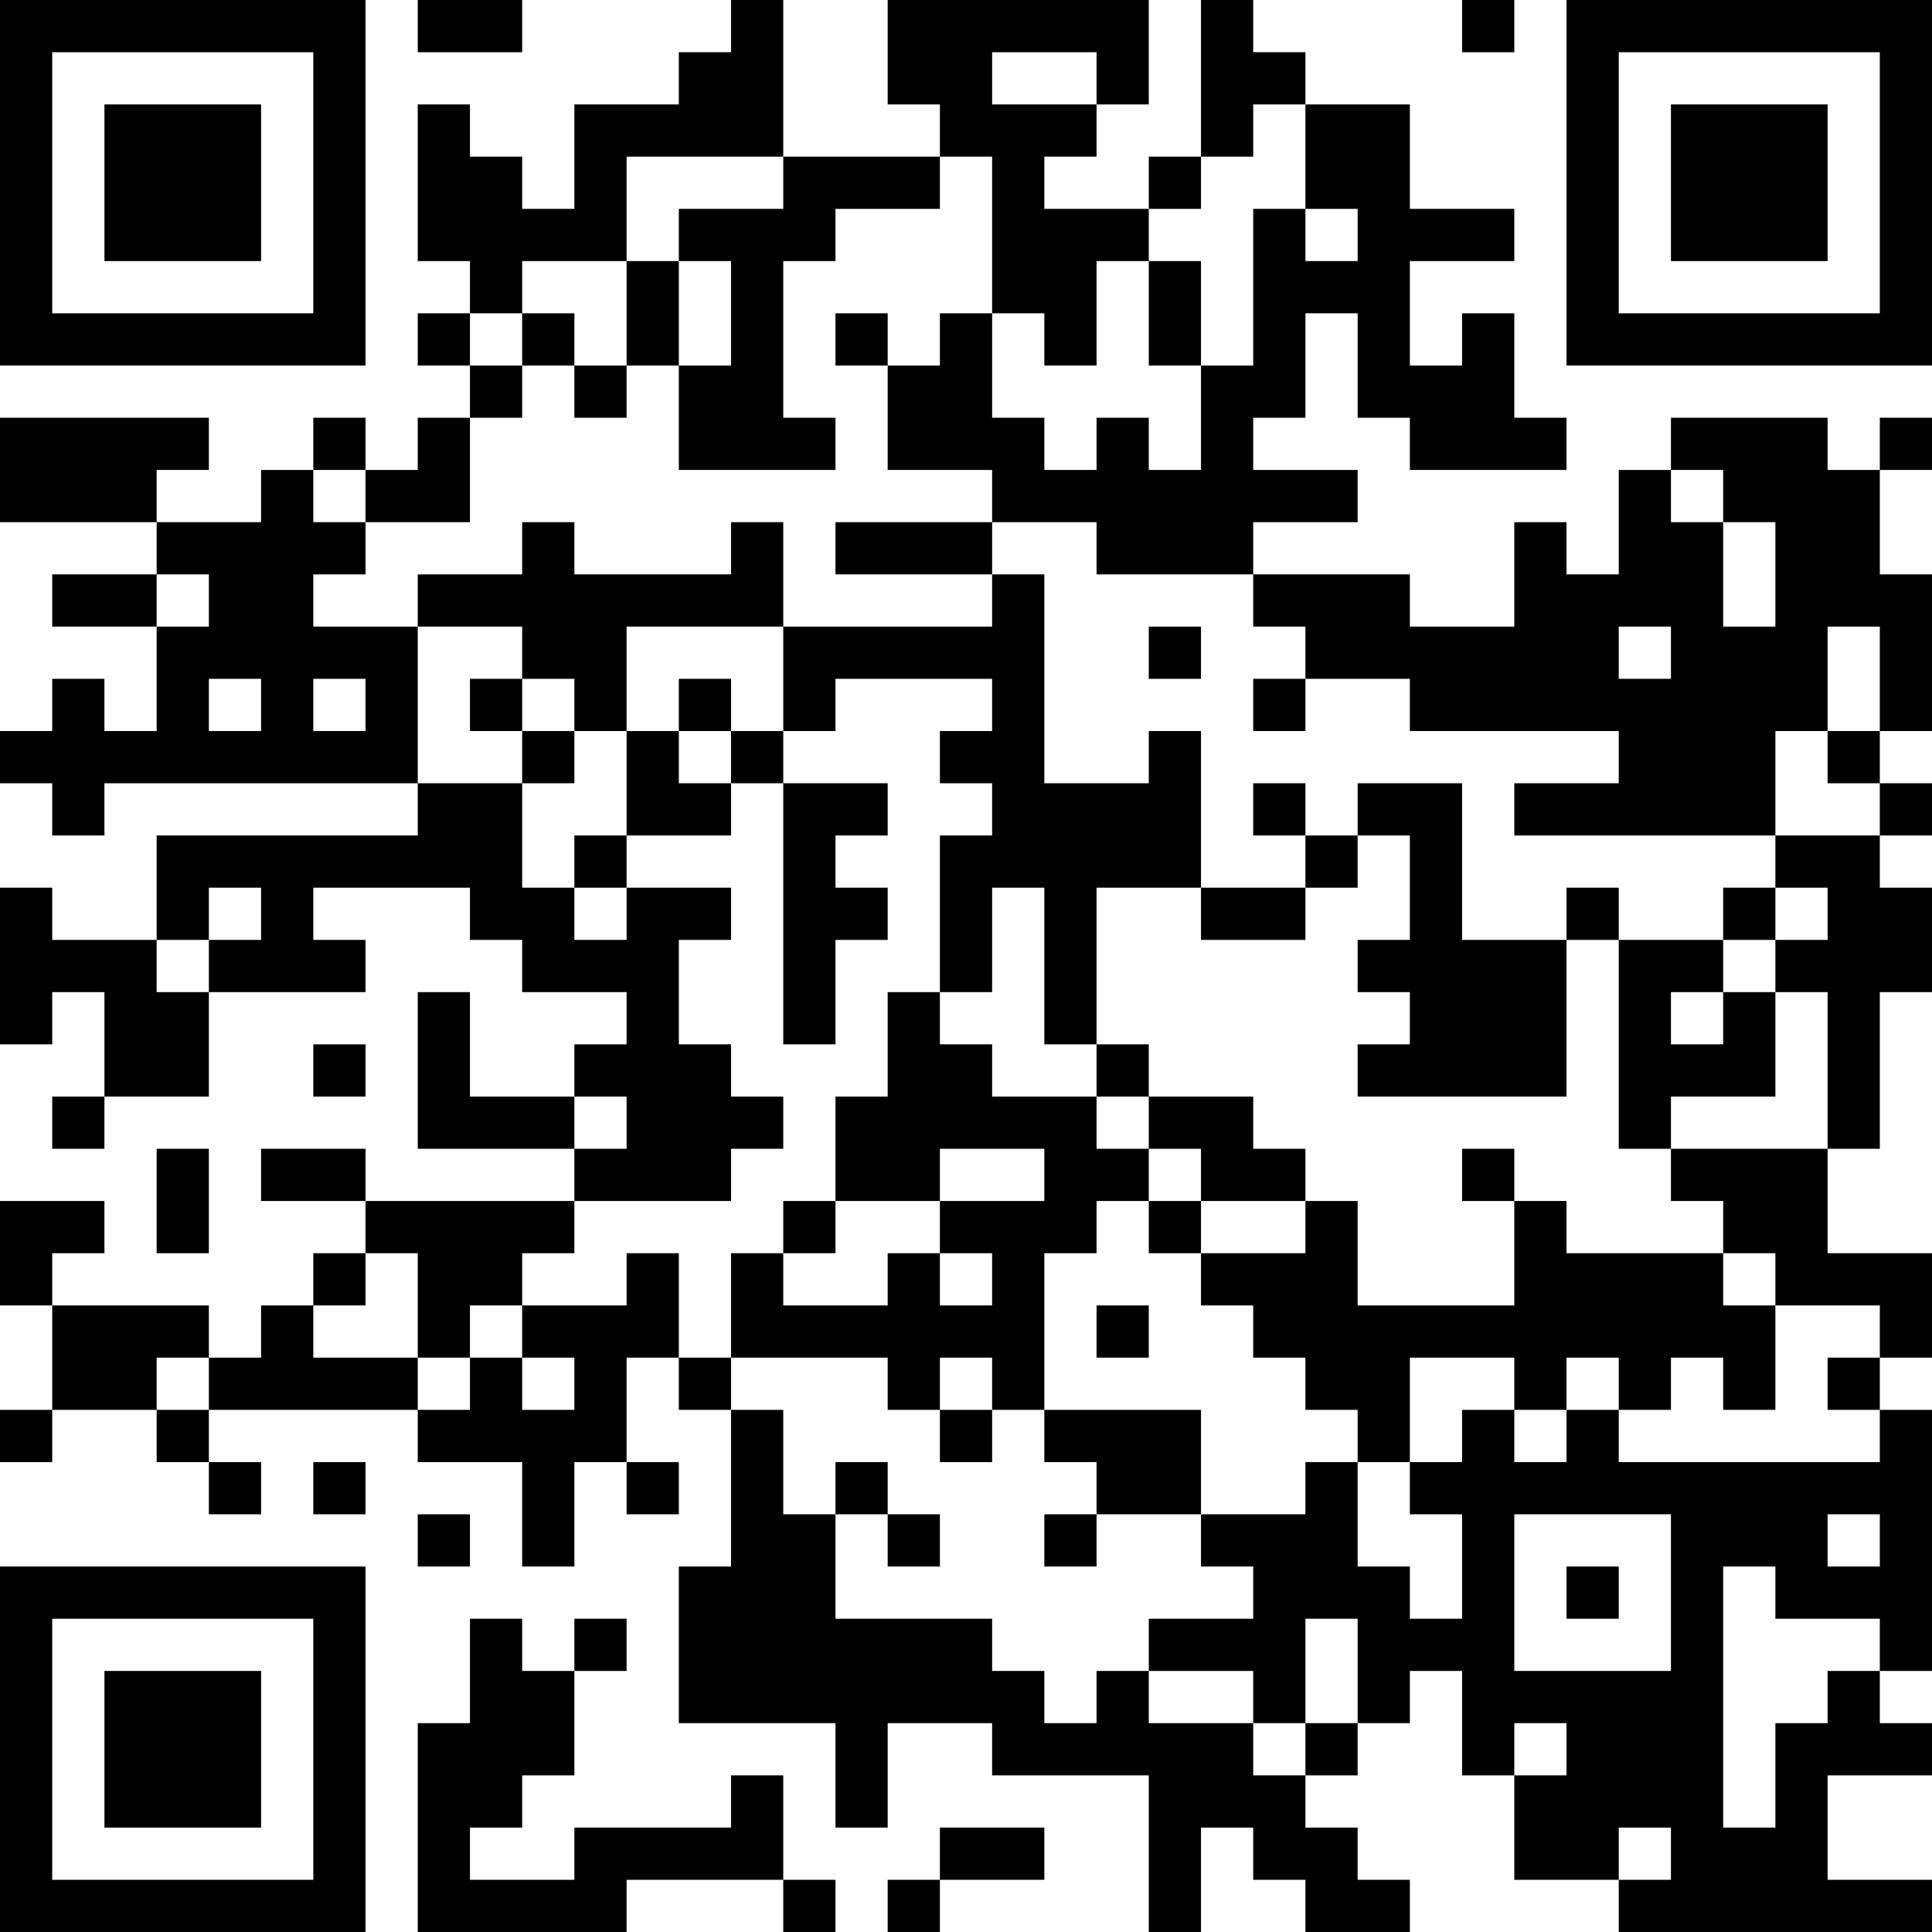 <?xml version="1.0" encoding="UTF-8"?>
<svg xmlns="http://www.w3.org/2000/svg" version="1.1" width="400" height="400" viewBox="0 0 400 400"><rect x="0" y="0" width="400" height="400" fill="#ffffff"/><g transform="scale(10.811)"><g transform="translate(0,0)"><path fill-rule="evenodd" d="M8 0L8 1L10 1L10 0ZM14 0L14 1L13 1L13 2L11 2L11 4L10 4L10 3L9 3L9 2L8 2L8 5L9 5L9 6L8 6L8 7L9 7L9 8L8 8L8 9L7 9L7 8L6 8L6 9L5 9L5 10L3 10L3 9L4 9L4 8L0 8L0 10L3 10L3 11L1 11L1 12L3 12L3 14L2 14L2 13L1 13L1 14L0 14L0 15L1 15L1 16L2 16L2 15L8 15L8 16L3 16L3 18L1 18L1 17L0 17L0 20L1 20L1 19L2 19L2 21L1 21L1 22L2 22L2 21L4 21L4 19L7 19L7 18L6 18L6 17L9 17L9 18L10 18L10 19L12 19L12 20L11 20L11 21L9 21L9 19L8 19L8 22L11 22L11 23L7 23L7 22L5 22L5 23L7 23L7 24L6 24L6 25L5 25L5 26L4 26L4 25L1 25L1 24L2 24L2 23L0 23L0 25L1 25L1 27L0 27L0 28L1 28L1 27L3 27L3 28L4 28L4 29L5 29L5 28L4 28L4 27L8 27L8 28L10 28L10 30L11 30L11 28L12 28L12 29L13 29L13 28L12 28L12 26L13 26L13 27L14 27L14 30L13 30L13 33L16 33L16 35L17 35L17 33L19 33L19 34L22 34L22 37L23 37L23 35L24 35L24 36L25 36L25 37L27 37L27 36L26 36L26 35L25 35L25 34L26 34L26 33L27 33L27 32L28 32L28 34L29 34L29 36L31 36L31 37L37 37L37 36L35 36L35 34L37 34L37 33L36 33L36 32L37 32L37 27L36 27L36 26L37 26L37 24L35 24L35 22L36 22L36 19L37 19L37 17L36 17L36 16L37 16L37 15L36 15L36 14L37 14L37 11L36 11L36 9L37 9L37 8L36 8L36 9L35 9L35 8L32 8L32 9L31 9L31 11L30 11L30 10L29 10L29 12L27 12L27 11L24 11L24 10L26 10L26 9L24 9L24 8L25 8L25 6L26 6L26 8L27 8L27 9L30 9L30 8L29 8L29 6L28 6L28 7L27 7L27 5L29 5L29 4L27 4L27 2L25 2L25 1L24 1L24 0L23 0L23 3L22 3L22 4L20 4L20 3L21 3L21 2L22 2L22 0L17 0L17 2L18 2L18 3L15 3L15 0ZM28 0L28 1L29 1L29 0ZM19 1L19 2L21 2L21 1ZM24 2L24 3L23 3L23 4L22 4L22 5L21 5L21 7L20 7L20 6L19 6L19 3L18 3L18 4L16 4L16 5L15 5L15 8L16 8L16 9L13 9L13 7L14 7L14 5L13 5L13 4L15 4L15 3L12 3L12 5L10 5L10 6L9 6L9 7L10 7L10 8L9 8L9 10L7 10L7 9L6 9L6 10L7 10L7 11L6 11L6 12L8 12L8 15L10 15L10 17L11 17L11 18L12 18L12 17L14 17L14 18L13 18L13 20L14 20L14 21L15 21L15 22L14 22L14 23L11 23L11 24L10 24L10 25L9 25L9 26L8 26L8 24L7 24L7 25L6 25L6 26L8 26L8 27L9 27L9 26L10 26L10 27L11 27L11 26L10 26L10 25L12 25L12 24L13 24L13 26L14 26L14 27L15 27L15 29L16 29L16 31L19 31L19 32L20 32L20 33L21 33L21 32L22 32L22 33L24 33L24 34L25 34L25 33L26 33L26 31L25 31L25 33L24 33L24 32L22 32L22 31L24 31L24 30L23 30L23 29L25 29L25 28L26 28L26 30L27 30L27 31L28 31L28 29L27 29L27 28L28 28L28 27L29 27L29 28L30 28L30 27L31 27L31 28L36 28L36 27L35 27L35 26L36 26L36 25L34 25L34 24L33 24L33 23L32 23L32 22L35 22L35 19L34 19L34 18L35 18L35 17L34 17L34 16L36 16L36 15L35 15L35 14L36 14L36 12L35 12L35 14L34 14L34 16L29 16L29 15L31 15L31 14L27 14L27 13L25 13L25 12L24 12L24 11L21 11L21 10L19 10L19 9L17 9L17 7L18 7L18 6L19 6L19 8L20 8L20 9L21 9L21 8L22 8L22 9L23 9L23 7L24 7L24 4L25 4L25 5L26 5L26 4L25 4L25 2ZM12 5L12 7L11 7L11 6L10 6L10 7L11 7L11 8L12 8L12 7L13 7L13 5ZM22 5L22 7L23 7L23 5ZM16 6L16 7L17 7L17 6ZM32 9L32 10L33 10L33 12L34 12L34 10L33 10L33 9ZM10 10L10 11L8 11L8 12L10 12L10 13L9 13L9 14L10 14L10 15L11 15L11 14L12 14L12 16L11 16L11 17L12 17L12 16L14 16L14 15L15 15L15 20L16 20L16 18L17 18L17 17L16 17L16 16L17 16L17 15L15 15L15 14L16 14L16 13L19 13L19 14L18 14L18 15L19 15L19 16L18 16L18 19L17 19L17 21L16 21L16 23L15 23L15 24L14 24L14 26L17 26L17 27L18 27L18 28L19 28L19 27L20 27L20 28L21 28L21 29L20 29L20 30L21 30L21 29L23 29L23 27L20 27L20 24L21 24L21 23L22 23L22 24L23 24L23 25L24 25L24 26L25 26L25 27L26 27L26 28L27 28L27 26L29 26L29 27L30 27L30 26L31 26L31 27L32 27L32 26L33 26L33 27L34 27L34 25L33 25L33 24L30 24L30 23L29 23L29 22L28 22L28 23L29 23L29 25L26 25L26 23L25 23L25 22L24 22L24 21L22 21L22 20L21 20L21 17L23 17L23 18L25 18L25 17L26 17L26 16L27 16L27 18L26 18L26 19L27 19L27 20L26 20L26 21L30 21L30 18L31 18L31 22L32 22L32 21L34 21L34 19L33 19L33 18L34 18L34 17L33 17L33 18L31 18L31 17L30 17L30 18L28 18L28 15L26 15L26 16L25 16L25 15L24 15L24 16L25 16L25 17L23 17L23 14L22 14L22 15L20 15L20 11L19 11L19 10L16 10L16 11L19 11L19 12L15 12L15 10L14 10L14 11L11 11L11 10ZM3 11L3 12L4 12L4 11ZM12 12L12 14L13 14L13 15L14 15L14 14L15 14L15 12ZM22 12L22 13L23 13L23 12ZM31 12L31 13L32 13L32 12ZM4 13L4 14L5 14L5 13ZM6 13L6 14L7 14L7 13ZM10 13L10 14L11 14L11 13ZM13 13L13 14L14 14L14 13ZM24 13L24 14L25 14L25 13ZM4 17L4 18L3 18L3 19L4 19L4 18L5 18L5 17ZM19 17L19 19L18 19L18 20L19 20L19 21L21 21L21 22L22 22L22 23L23 23L23 24L25 24L25 23L23 23L23 22L22 22L22 21L21 21L21 20L20 20L20 17ZM32 19L32 20L33 20L33 19ZM6 20L6 21L7 21L7 20ZM11 21L11 22L12 22L12 21ZM3 22L3 24L4 24L4 22ZM18 22L18 23L16 23L16 24L15 24L15 25L17 25L17 24L18 24L18 25L19 25L19 24L18 24L18 23L20 23L20 22ZM21 25L21 26L22 26L22 25ZM3 26L3 27L4 27L4 26ZM18 26L18 27L19 27L19 26ZM6 28L6 29L7 29L7 28ZM16 28L16 29L17 29L17 30L18 30L18 29L17 29L17 28ZM8 29L8 30L9 30L9 29ZM29 29L29 32L32 32L32 29ZM35 29L35 30L36 30L36 29ZM30 30L30 31L31 31L31 30ZM33 30L33 35L34 35L34 33L35 33L35 32L36 32L36 31L34 31L34 30ZM9 31L9 33L8 33L8 37L12 37L12 36L15 36L15 37L16 37L16 36L15 36L15 34L14 34L14 35L11 35L11 36L9 36L9 35L10 35L10 34L11 34L11 32L12 32L12 31L11 31L11 32L10 32L10 31ZM29 33L29 34L30 34L30 33ZM18 35L18 36L17 36L17 37L18 37L18 36L20 36L20 35ZM31 35L31 36L32 36L32 35ZM0 0L0 7L7 7L7 0ZM1 1L1 6L6 6L6 1ZM2 2L2 5L5 5L5 2ZM30 0L30 7L37 7L37 0ZM31 1L31 6L36 6L36 1ZM32 2L32 5L35 5L35 2ZM0 30L0 37L7 37L7 30ZM1 31L1 36L6 36L6 31ZM2 32L2 35L5 35L5 32Z" fill="#000000"/></g></g></svg>
